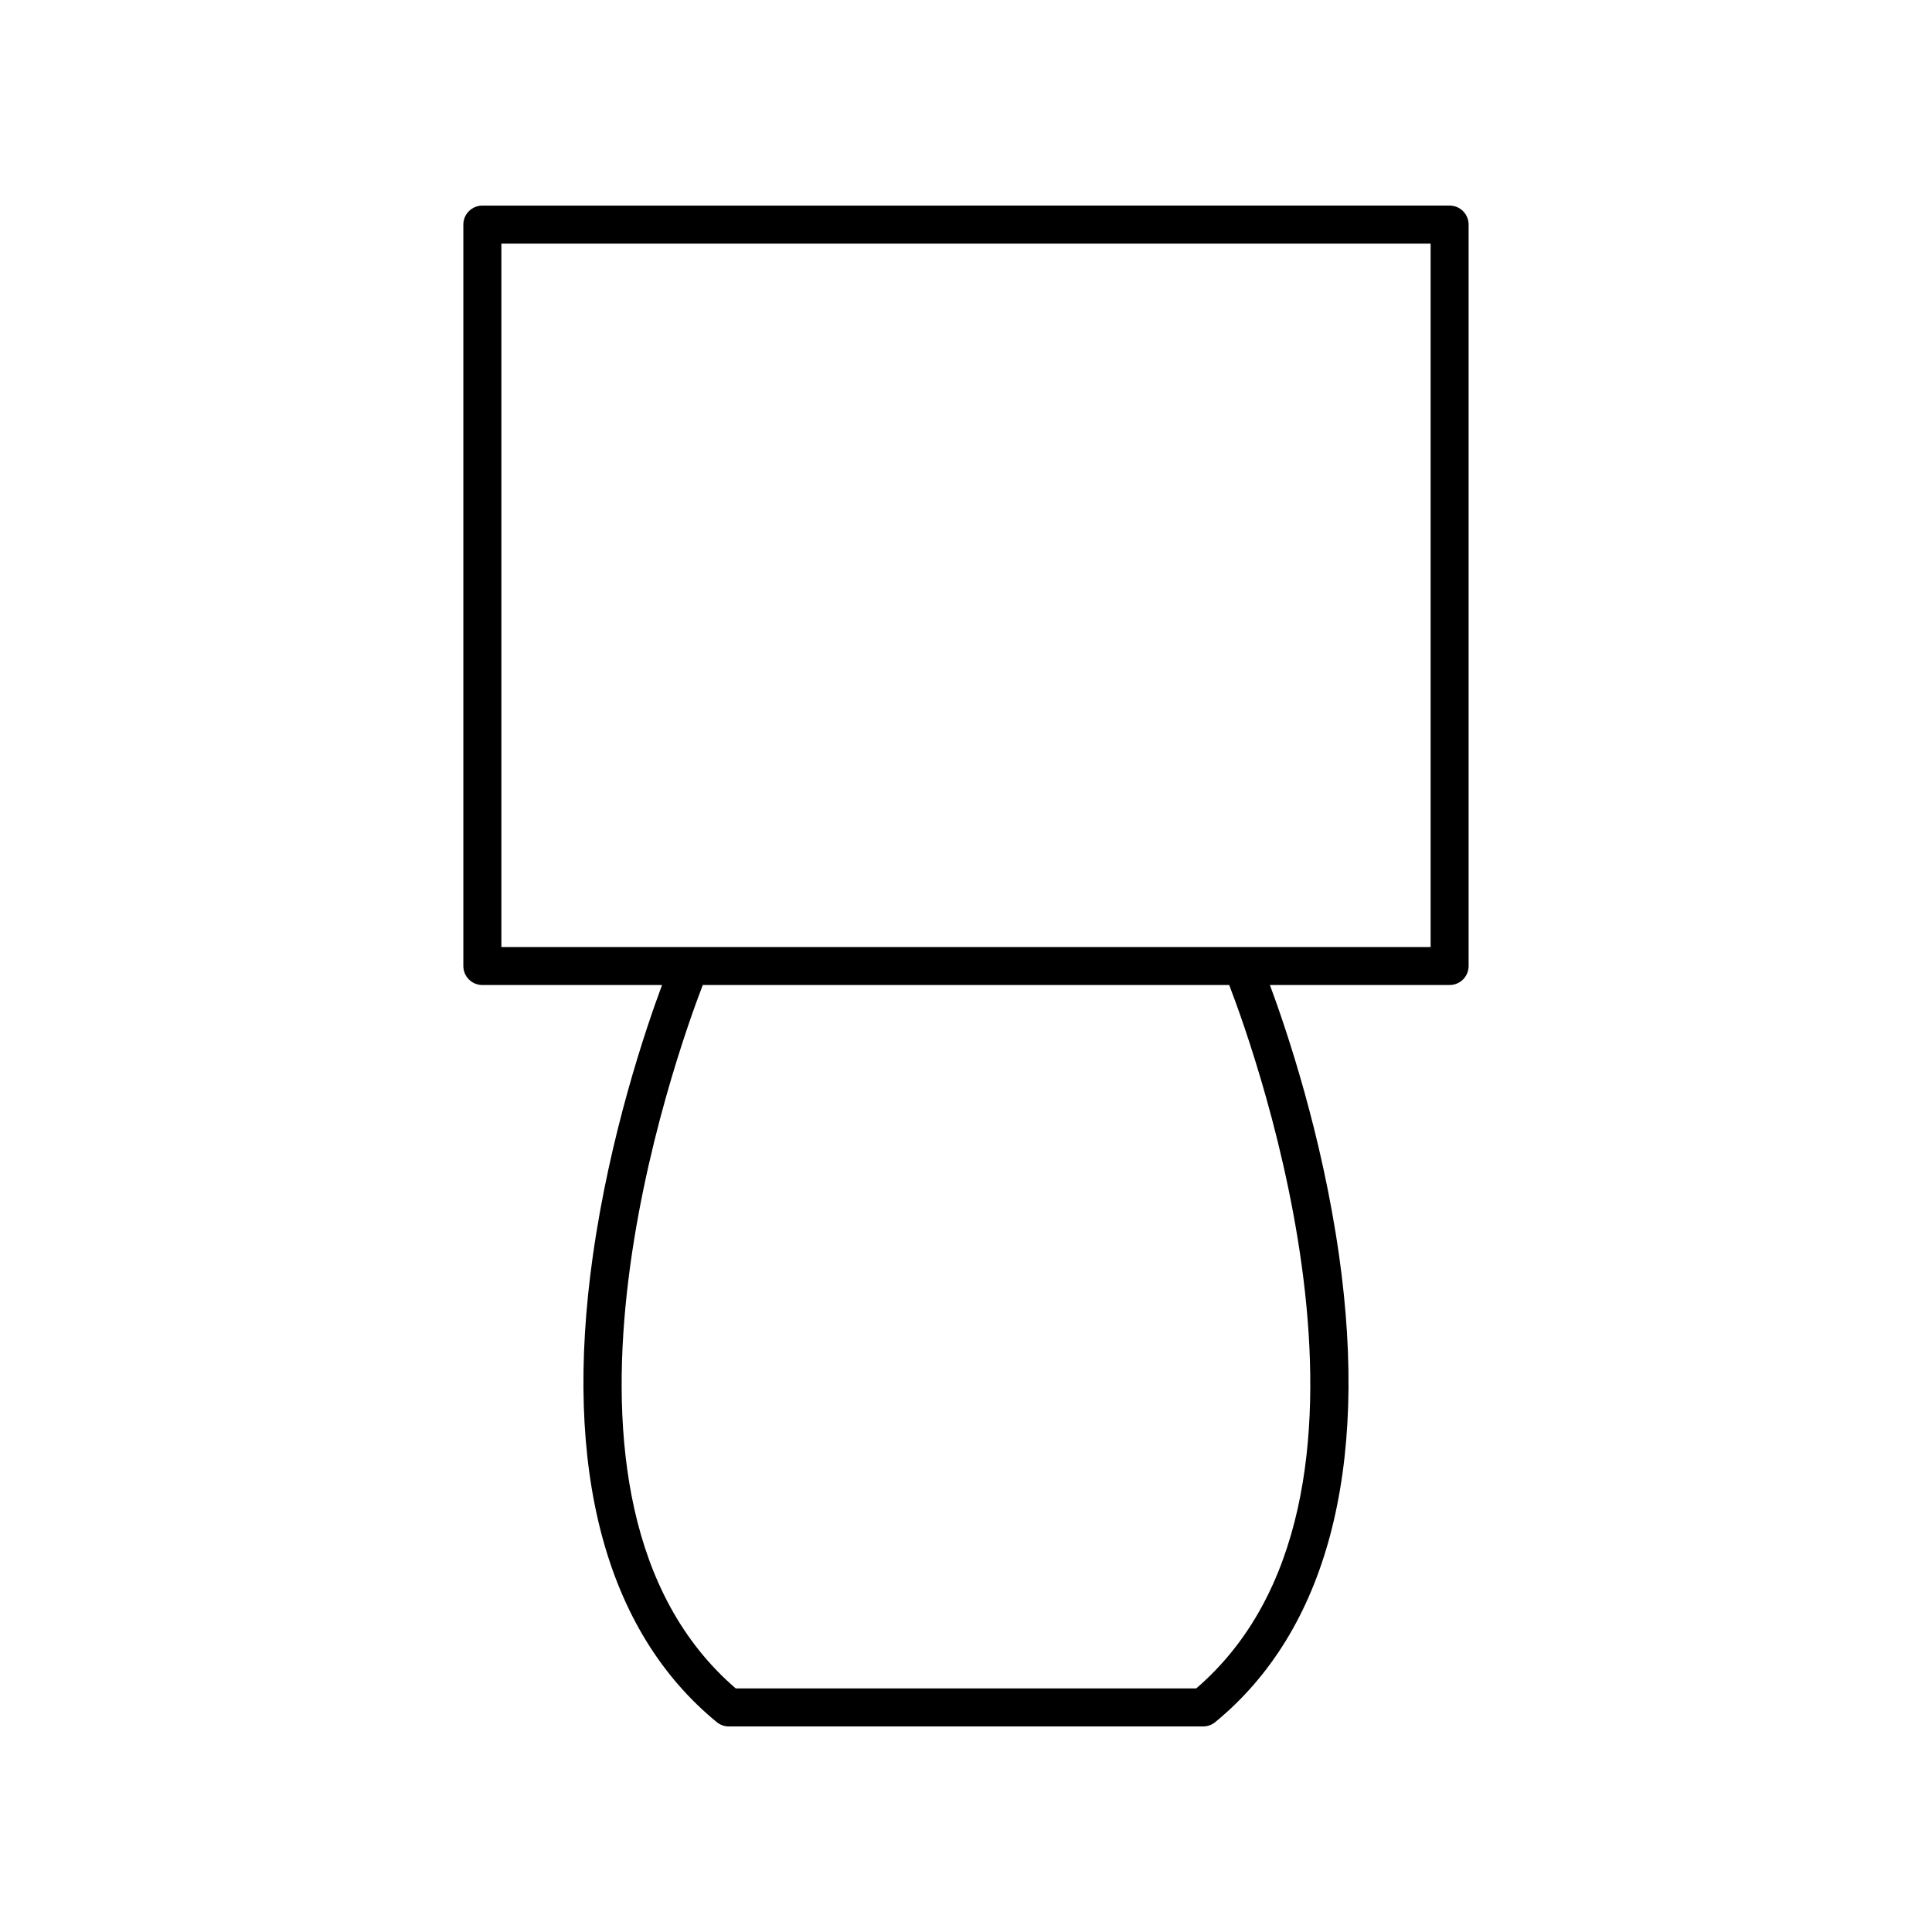 <?xml version="1.0" encoding="UTF-8"?>
<!-- Uploaded to: SVG Repo, www.svgrepo.com, Generator: SVG Repo Mixer Tools -->
<svg fill="#000000" width="800px" height="800px" version="1.1" viewBox="144 144 512 512" xmlns="http://www.w3.org/2000/svg">
 <path d="m271.83 405.04h47.617c-4.477 12.055-13.781 39.645-18.32 71.645-8.043 56.727 3.305 99.5 32.824 123.7 0.902 0.734 2.031 1.141 3.195 1.141h125.7c1.164 0 2.293-0.402 3.191-1.141 29.52-24.203 40.867-66.977 32.824-123.7-4.539-32-13.844-59.59-18.32-71.645h47.617c2.781 0 5.039-2.254 5.039-5.039v-196.48c0-2.781-2.254-5.039-5.039-5.039l-256.33 0.004c-2.781 0-5.039 2.254-5.039 5.039v196.48c0 2.781 2.258 5.035 5.039 5.035zm189.18 186.41h-122.03c-58.078-49.949-15.914-167.75-8.738-186.41h139.51c7.172 18.656 49.332 136.46-8.742 186.41zm-184.14-382.89h246.26v186.41h-246.26z"/>
</svg>